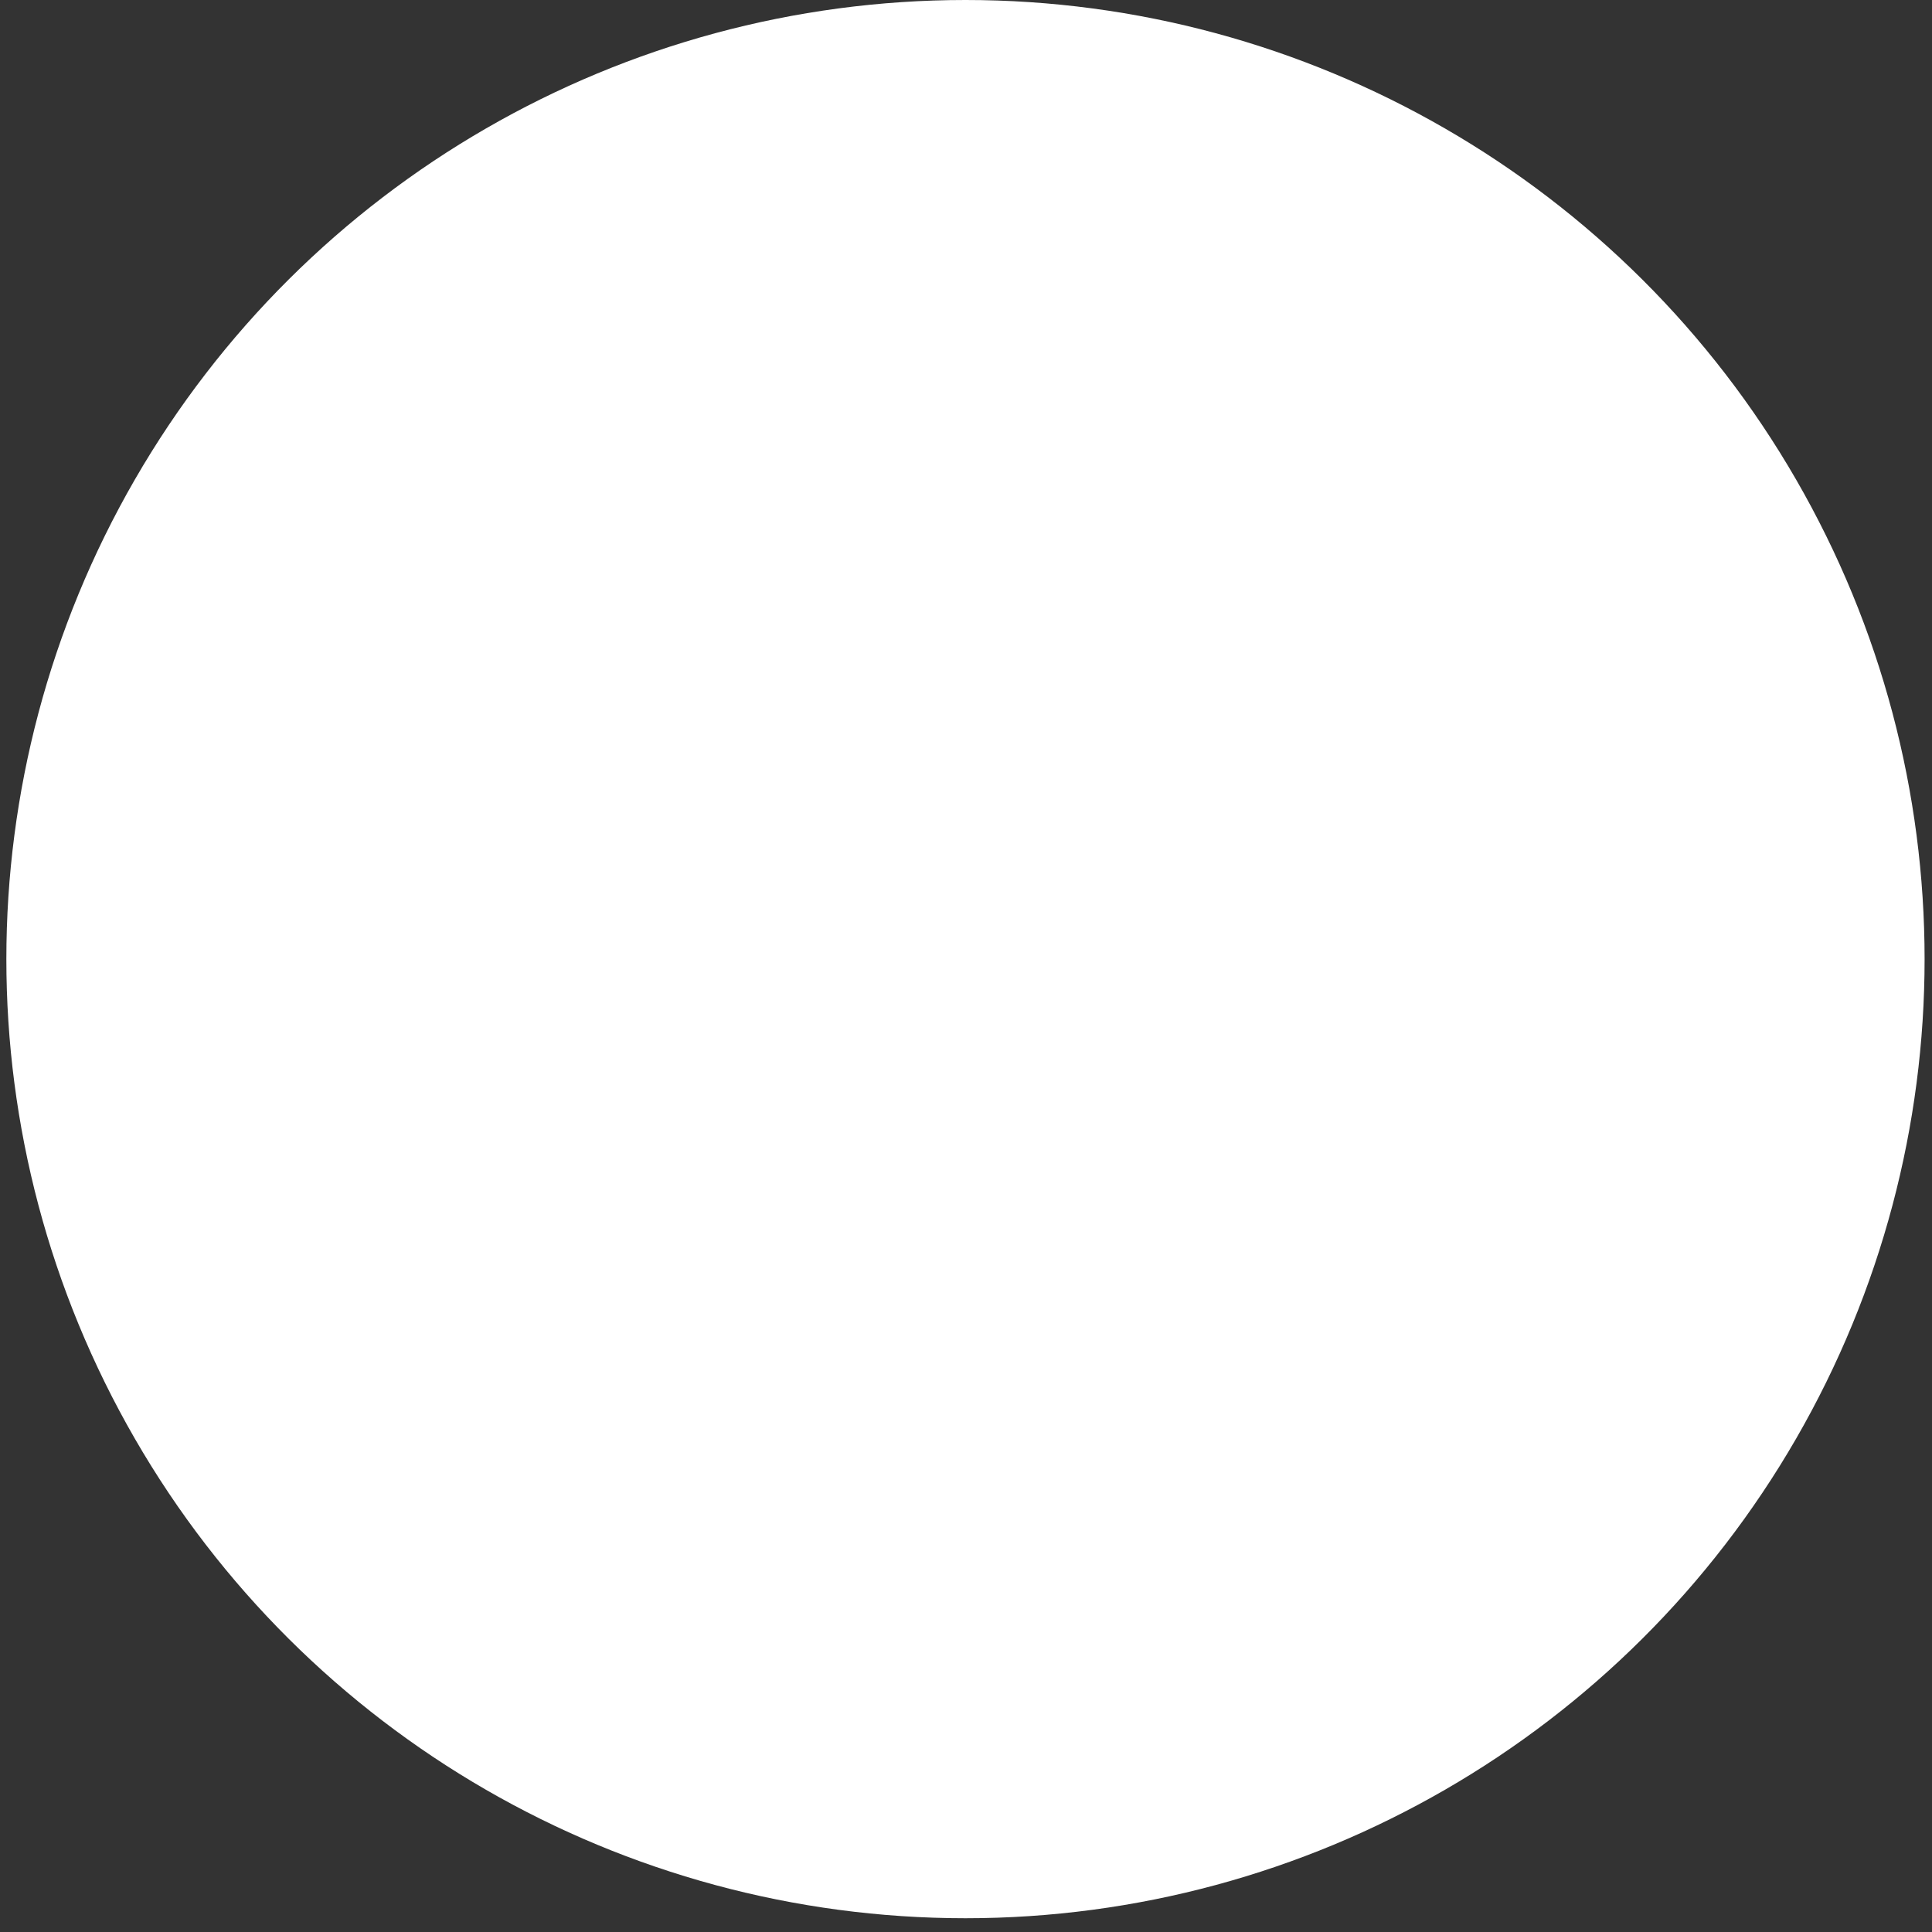 <svg width="96" height="96" viewBox="0 0 96 96" fill="none" xmlns="http://www.w3.org/2000/svg">
<rect x="0" y="0" width="96" height="96" fill="#333333" stroke="none"/>
<circle id="etapa4" cx="47.974" cy="47.658" r="47.658" transform="rotate(-90 47.974 47.658)" fill="white"/>
</svg>
